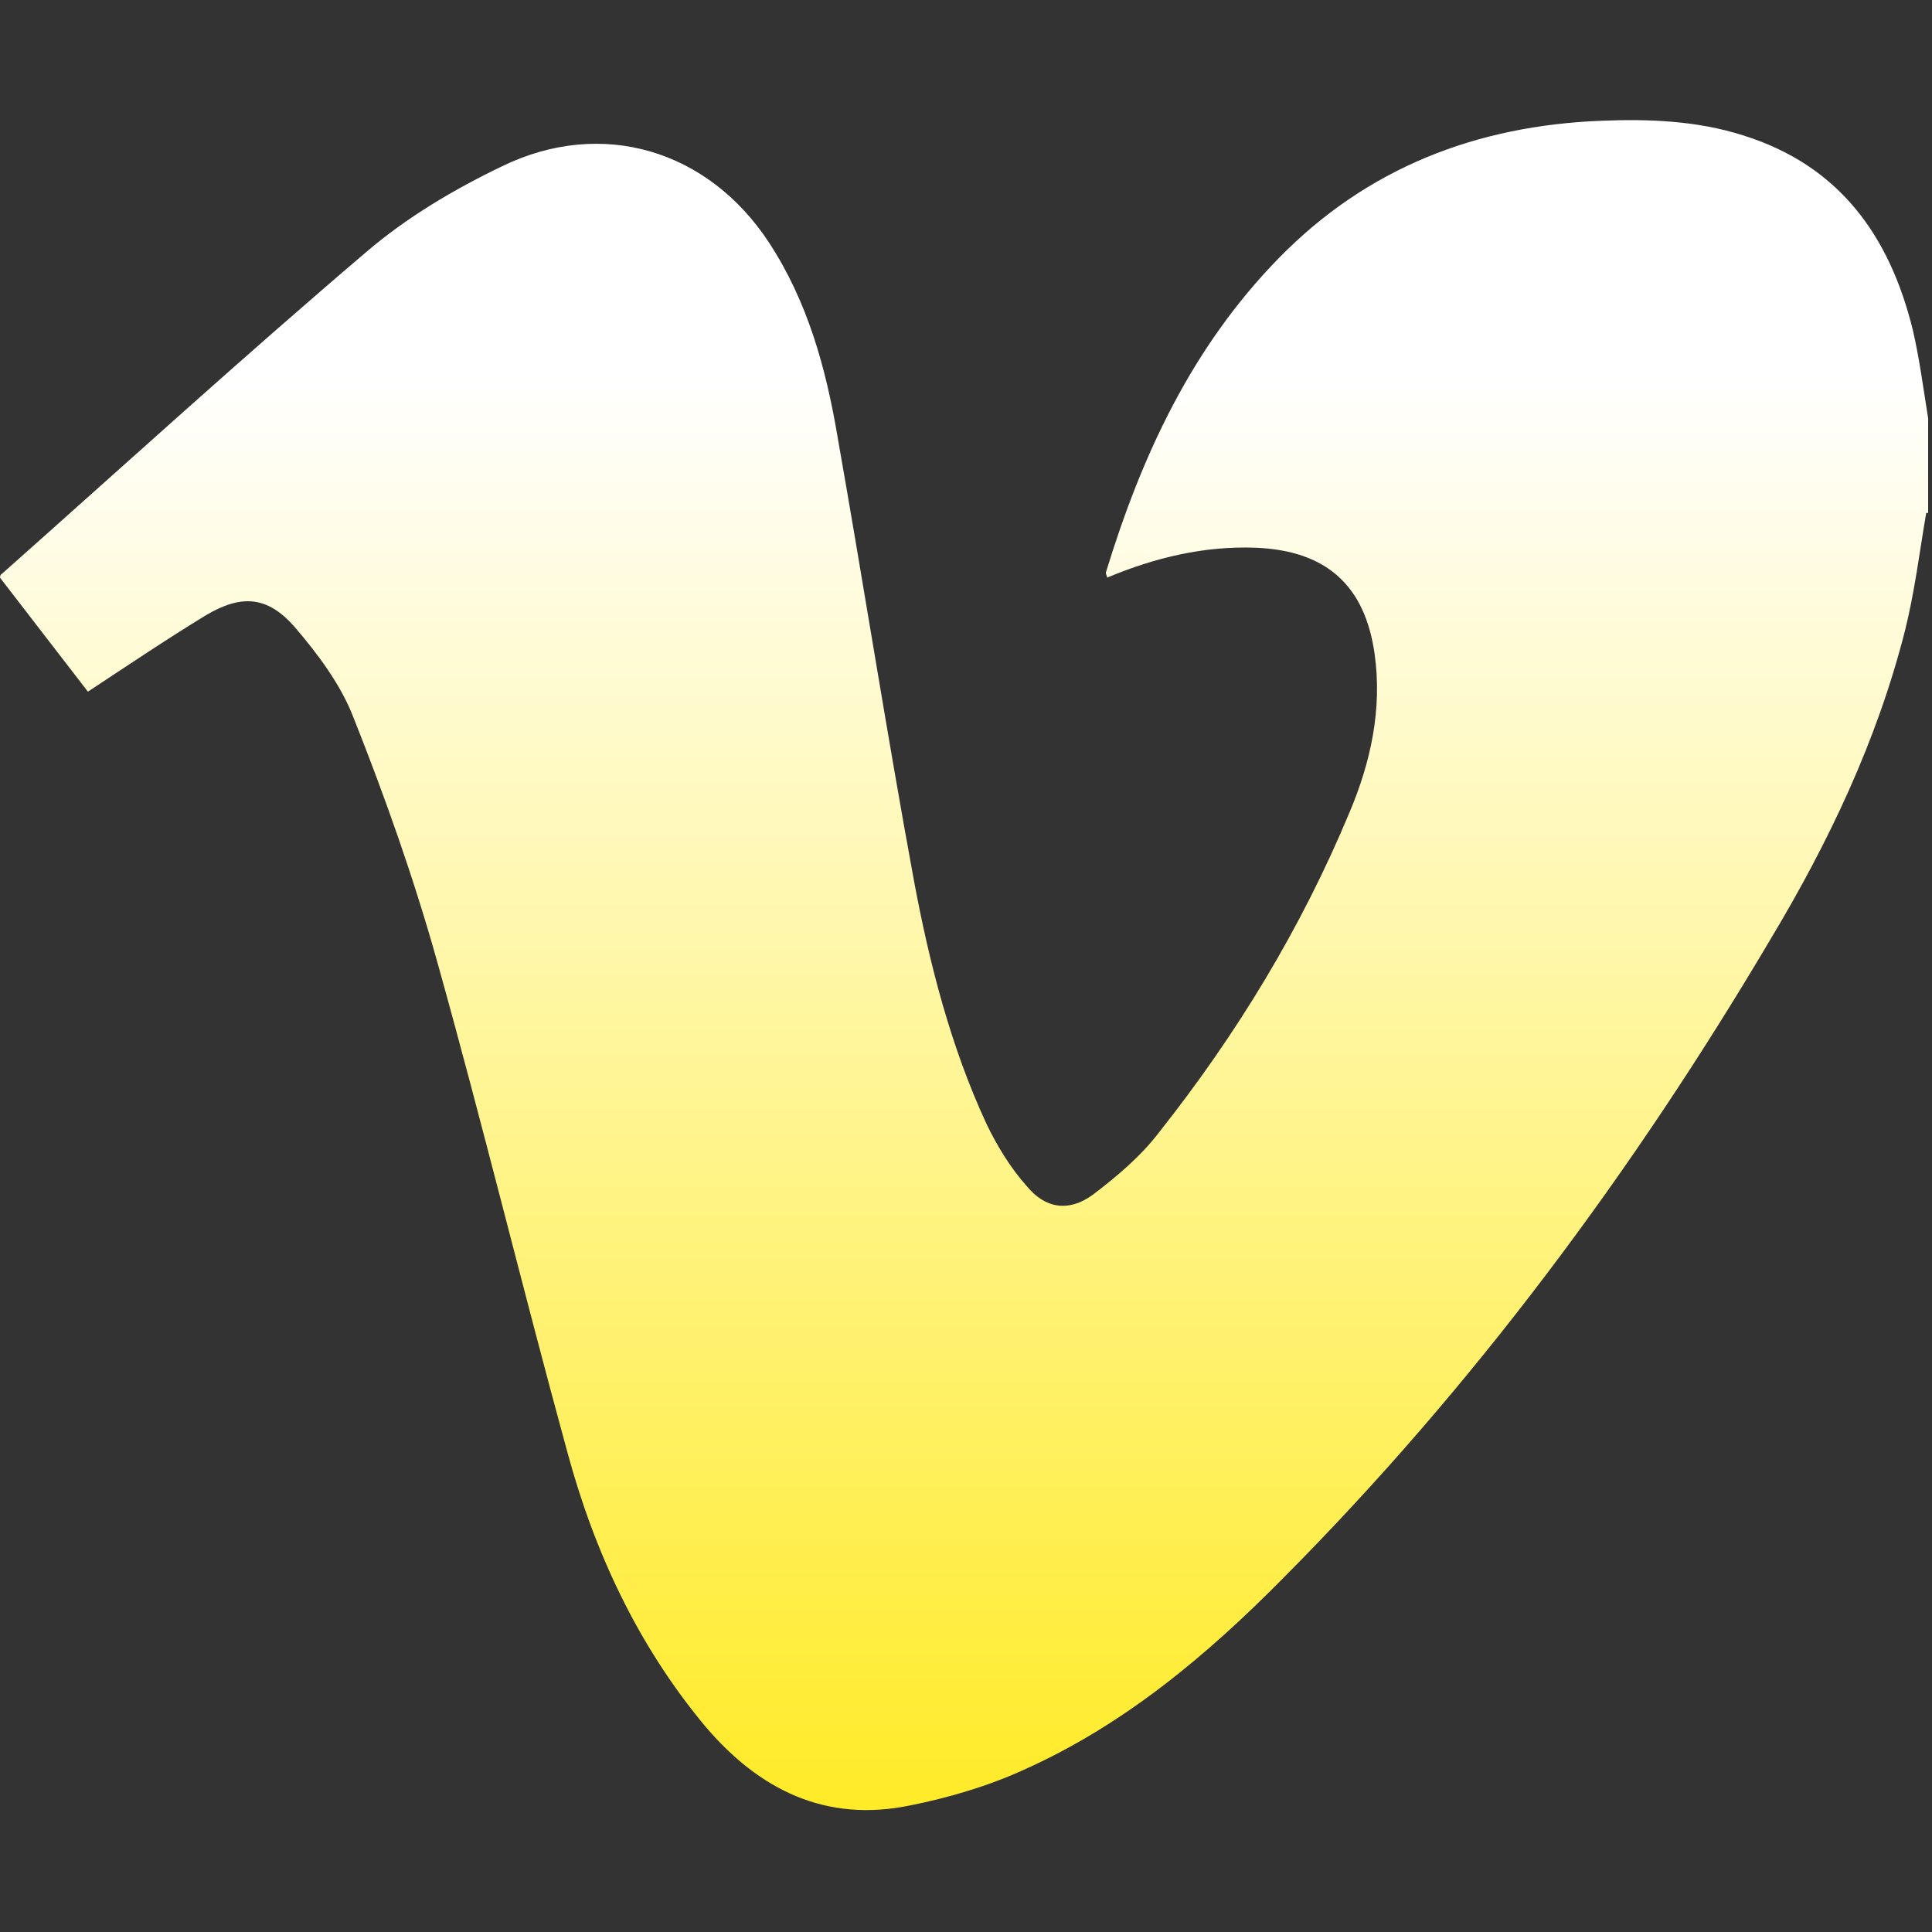 <?xml version="1.0" encoding="UTF-8"?><svg id="a" xmlns="http://www.w3.org/2000/svg" xmlns:xlink="http://www.w3.org/1999/xlink" viewBox="0 0 20 20"><rect x="0" y="0" width="20" height="20" fill="#333333" stroke="none"/><defs><linearGradient id="b" x1="9.97" y1="21.39" x2="9.97" y2="3.89" gradientUnits="userSpaceOnUse"><stop offset="0" stop-color="#ffe700"/><stop offset="1" stop-color="#fff"/></linearGradient></defs><path d="M19.94,5.31c-.07,.41-.12,.82-.22,1.22-.29,1.14-.79,2.19-1.39,3.19-1.42,2.4-3.08,4.64-5.05,6.62-.79,.8-1.65,1.52-2.68,1.98-.37,.17-.78,.29-1.18,.37-.87,.18-1.56-.16-2.12-.82-.7-.84-1.15-1.81-1.43-2.85-.46-1.68-.87-3.37-1.34-5.05-.24-.86-.54-1.71-.87-2.54-.13-.34-.37-.66-.61-.94-.28-.32-.55-.34-.92-.12-.41,.25-.81,.52-1.22,.79C.61,6.77,.3,6.37,0,5.98c0-.02,.01-.04,.02-.04,1.25-1.11,2.49-2.24,3.77-3.33,.42-.36,.91-.65,1.41-.89,1.03-.5,2.13-.17,2.76,.79,.4,.61,.59,1.3,.71,2.01,.27,1.53,.51,3.07,.79,4.59,.16,.86,.38,1.72,.75,2.52,.11,.23,.25,.46,.42,.65,.19,.23,.43,.27,.68,.09,.25-.19,.5-.4,.69-.65,.8-1.01,1.47-2.11,1.97-3.31,.22-.52,.34-1.07,.26-1.64-.1-.71-.5-1.07-1.23-1.1-.53-.02-1.04,.1-1.54,.31,0-.03-.02-.04-.01-.06,.37-1.21,.89-2.33,1.79-3.25,.91-.93,2.04-1.37,3.34-1.42,.49-.02,.99,0,1.46,.15,1,.31,1.52,1.04,1.76,2.01,.07,.3,.11,.61,.16,.92v.98Z" style="fill:url(#b);"/></svg>